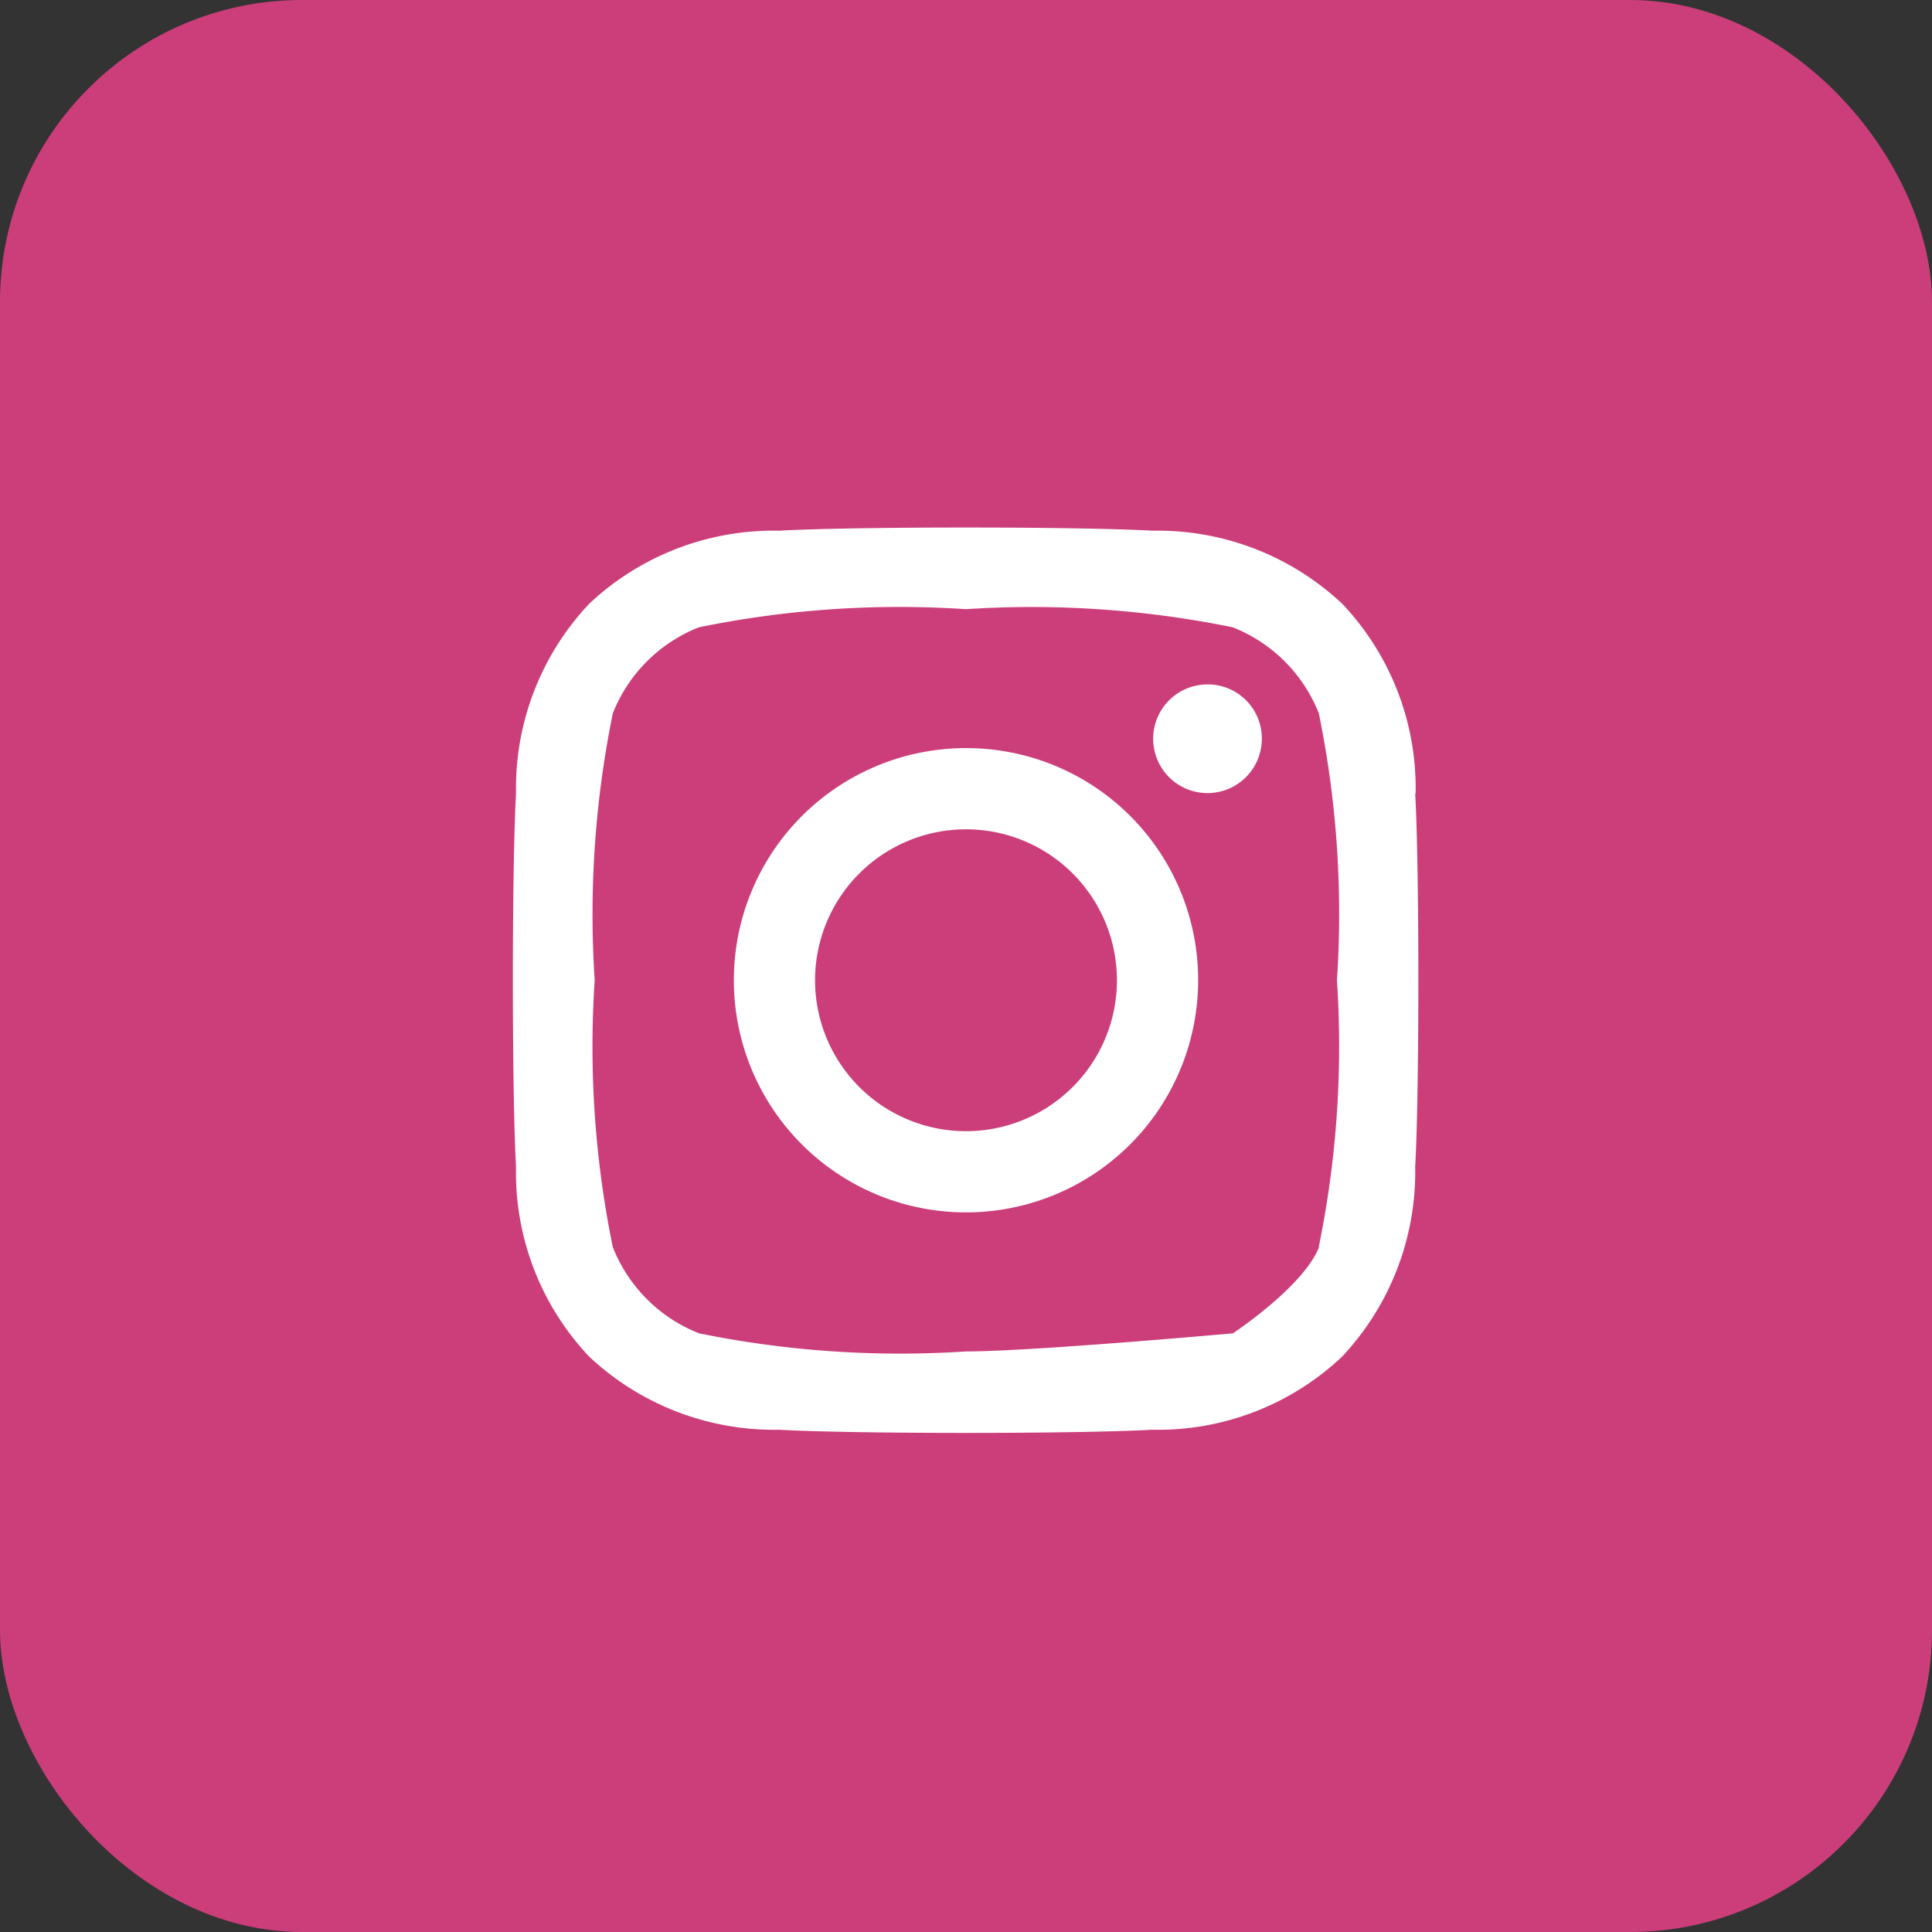 <?xml version="1.0" encoding="UTF-8"?>
<svg id="icon-instagram-color" xmlns="http://www.w3.org/2000/svg" width="32" height="32" viewBox="0 0 32 32">
  <rect x="0" y="0" width="32" height="32" fill="#333333" stroke="none"/>
  <g>
    <title>instagram</title>
    <rect id="Rectangle_1862" data-name="Rectangle 1862" width="32" height="32" rx="5" fill="#cb3e7a"/>
    <path id="Icon_awesome-instagram" data-name="Icon awesome-instagram" d="M7.5,5.891a3.845,3.845,0,1,0,3.845,3.845A3.839,3.839,0,0,0,7.5,5.891Zm0,6.345a2.5,2.5,0,1,1,2.5-2.5A2.5,2.5,0,0,1,7.5,12.236Zm4.9-6.5a.9.9,0,1,1-.9-.9A.895.895,0,0,1,12.4,5.734Zm2.547.91A4.438,4.438,0,0,0,13.731,3.5,4.467,4.467,0,0,0,10.588,2.29c-1.238-.07-4.949-.07-6.187,0A4.461,4.461,0,0,0,1.259,3.5,4.453,4.453,0,0,0,.047,6.641c-.07,1.238-.07,4.949,0,6.187A4.438,4.438,0,0,0,1.259,15.97,4.473,4.473,0,0,0,4.4,17.181c1.238.07,4.949.07,6.187,0a4.438,4.438,0,0,0,3.142-1.211,4.467,4.467,0,0,0,1.211-3.142c.07-1.238.07-4.946,0-6.184Zm-1.6,7.512c-.261.656-1.426,1.426-1.426,1.426s-3.33.3-4.421.3a16.657,16.657,0,0,1-4.421-.3A2.531,2.531,0,0,1,1.65,14.156a16.527,16.527,0,0,1-.3-4.42,16.656,16.656,0,0,1,.3-4.42A2.531,2.531,0,0,1,3.076,3.89a16.528,16.528,0,0,1,4.421-.3,16.657,16.657,0,0,1,4.421.3,2.531,2.531,0,0,1,1.426,1.426,16.527,16.527,0,0,1,.3,4.42A16.517,16.517,0,0,1,13.342,14.156Z" transform="translate(8.5 6.5)" fill="#fff"/>
  </g>
</svg>
